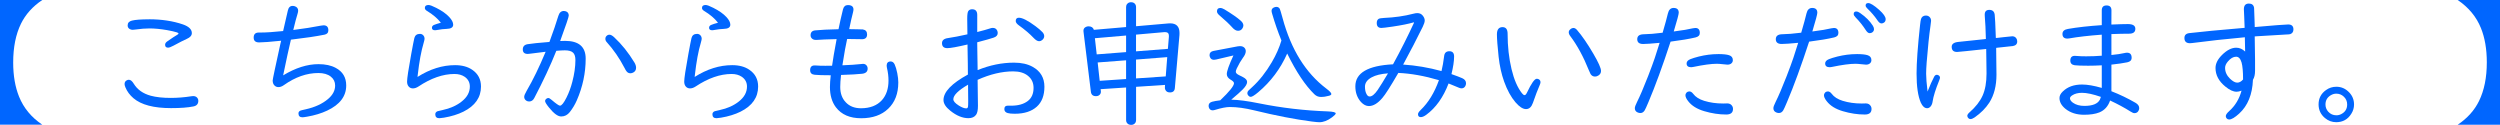 <?xml version="1.0" encoding="UTF-8" standalone="no"?>
<!-- Created with Inkscape (http://www.inkscape.org/) -->

<svg
   width="89.098mm"
   height="4.449mm"
   viewBox="0 0 89.098 4.449"
   version="1.1"
   id="svg5"
   inkscape:version="1.1.1 (3bf5ae0d25, 2021-09-20)"
   sodipodi:docname="PTA_こちらからもお申込みいただけます（青）.svg"
   xmlns:inkscape="http://www.inkscape.org/namespaces/inkscape"
   xmlns:sodipodi="http://sodipodi.sourceforge.net/DTD/sodipodi-0.dtd"
   xmlns="http://www.w3.org/2000/svg"
   xmlns:svg="http://www.w3.org/2000/svg">
  <sodipodi:namedview
     id="namedview7"
     pagecolor="#ffffff"
     bordercolor="#666666"
     borderopacity="1.0"
     inkscape:pageshadow="2"
     inkscape:pageopacity="0.0"
     inkscape:pagecheckerboard="0"
     inkscape:document-units="mm"
     showgrid="false"
     fit-margin-top="0"
     fit-margin-left="0"
     fit-margin-right="0"
     fit-margin-bottom="0"
     inkscape:zoom="2.5620932"
     inkscape:cx="123.33666"
     inkscape:cy="44.885175"
     inkscape:window-width="1920"
     inkscape:window-height="1186"
     inkscape:window-x="-11"
     inkscape:window-y="-11"
     inkscape:window-maximized="1"
     inkscape:current-layer="layer1" />
  <defs
     id="defs2" />
  <g
     inkscape:label="Layer 1"
     inkscape:groupmode="layer"
     id="layer1"
     transform="translate(-110.923,-77.689)">
    <g
       aria-label="【 こちらからもお申込みいただけます。】"
       id="text3752"
       style="font-size:4.939px;line-height:1.25;font-family:'UD Digi Kyokasho NP-R';-inkscape-font-specification:'UD Digi Kyokasho NP-R, Normal';fill:#0066ff;fill-opacity:1;stroke-width:0.265"
       inkscape:export-filename="C:\Users\TabPC\Desktop\PTA_こちらからもお申込みいただけます.png"
       inkscape:export-xdpi="96"
       inkscape:export-ydpi="96">
      <path
         d="m 110.923,77.689 h 1.507 q -0.516,0.347 -0.76,0.846 -0.277,0.567 -0.277,1.382 0,0.699 0.21,1.218 0.244,0.605 0.827,0.998 h -1.507 z"
         id="path7536"
         style="fill:#0066ff;fill-opacity:1" />
      <path
         d="m 116.236,78.376 q 0.67,0 1.206,0.183 0.318,0.111 0.318,0.309 0,0.128 -0.176,0.205 -0.169,0.075 -0.48,0.244 -0.13,0.07 -0.191,0.07 -0.106,0 -0.106,-0.104 0,-0.068 0.082,-0.123 0.253,-0.176 0.345,-0.227 0.051,-0.029 0.051,-0.051 0,-0.022 -0.07,-0.043 -0.113,-0.036 -0.338,-0.077 -0.345,-0.06 -0.629,-0.06 -0.217,0 -0.494,0.039 -0.08,0.01 -0.101,0.01 -0.056,0 -0.101,-0.024 -0.08,-0.041 -0.08,-0.133 0,-0.133 0.152,-0.171 0.181,-0.046 0.613,-0.046 z m -0.719,2.156 q 0.089,0 0.176,0.145 0.191,0.311 0.603,0.424 0.287,0.077 0.714,0.077 0.357,0 0.728,-0.058 0.046,-0.007 0.068,-0.007 0.118,0 0.166,0.089 0.019,0.034 0.019,0.08 0,0.166 -0.174,0.2 -0.292,0.06 -0.798,0.06 -0.924,0 -1.338,-0.352 -0.198,-0.169 -0.287,-0.386 -0.031,-0.075 -0.031,-0.118 0,-0.092 0.075,-0.133 0.039,-0.022 0.08,-0.022 z"
         id="path7538"
         style="fill:#0066ff;fill-opacity:1" />
      <path
         d="m 121.013,78.796 q 0.075,-0.316 0.169,-0.733 0.036,-0.164 0.171,-0.164 0.041,0 0.08,0.014 0.116,0.041 0.116,0.157 0,0.039 -0.022,0.113 -0.058,0.181 -0.152,0.574 0.555,-0.07 0.982,-0.154 0.063,-0.012 0.097,-0.012 0.171,0 0.171,0.176 0,0.13 -0.135,0.157 -0.439,0.089 -1.199,0.178 -0.111,0.468 -0.277,1.273 0.656,-0.4 1.261,-0.4 0.367,0 0.613,0.133 0.374,0.198 0.374,0.627 0,0.576 -0.678,0.895 -0.311,0.147 -0.716,0.217 -0.125,0.022 -0.166,0.022 -0.142,0 -0.142,-0.14 0,-0.06 0.06,-0.094 0.024,-0.014 0.198,-0.051 0.492,-0.109 0.796,-0.367 0.253,-0.215 0.253,-0.48 0,-0.195 -0.152,-0.316 -0.162,-0.13 -0.446,-0.13 -0.62,0 -1.23,0.432 -0.099,0.07 -0.191,0.07 -0.08,0 -0.135,-0.051 -0.072,-0.065 -0.072,-0.186 0,-0.058 0.273,-1.295 l 0.029,-0.121 q -0.581,0.06 -0.786,0.06 -0.193,0 -0.193,-0.171 0,-0.181 0.183,-0.181 h 0.058 q 0.304,0 0.81,-0.053 z"
         id="path7540"
         style="fill:#0066ff;fill-opacity:1" />
      <path
         d="m 126.635,78.499 q -0.181,-0.232 -0.494,-0.42 -0.077,-0.046 -0.077,-0.106 0,-0.106 0.13,-0.106 0.077,0 0.273,0.101 0.306,0.154 0.465,0.326 0.142,0.152 0.142,0.275 0,0.145 -0.239,0.15 -0.135,0.002 -0.359,0.043 -0.029,0.005 -0.048,0.005 -0.111,0 -0.111,-0.087 0,-0.07 0.07,-0.101 0.082,-0.036 0.248,-0.08 z m -0.832,1.932 q 0.661,-0.42 1.338,-0.42 0.371,0 0.61,0.164 0.314,0.212 0.314,0.598 0,0.581 -0.625,0.895 -0.297,0.147 -0.697,0.215 -0.118,0.019 -0.162,0.019 -0.145,0 -0.145,-0.14 0,-0.075 0.082,-0.109 0.015,-0.007 0.176,-0.041 0.408,-0.087 0.682,-0.304 0.292,-0.229 0.292,-0.533 0,-0.222 -0.186,-0.35 -0.147,-0.099 -0.362,-0.099 -0.613,0 -1.283,0.446 -0.104,0.068 -0.198,0.068 -0.094,0 -0.152,-0.068 -0.056,-0.065 -0.056,-0.174 0,-0.174 0.147,-0.977 0.084,-0.461 0.113,-0.579 0.039,-0.145 0.198,-0.145 0.065,0 0.109,0.041 0.056,0.051 0.056,0.135 0,0.031 -0.031,0.14 -0.133,0.444 -0.212,1.148 z"
         id="path7542"
         style="fill:#0066ff;fill-opacity:1" />
      <path
         d="m 130.505,79.182 q 0.205,-0.555 0.316,-0.924 0.053,-0.178 0.198,-0.178 0.034,0 0.063,0.01 0.111,0.034 0.111,0.154 0,0.072 -0.306,0.907 0.087,-0.005 0.176,-0.005 0.733,0 0.733,0.632 0,0.764 -0.316,1.488 -0.097,0.222 -0.248,0.415 -0.123,0.159 -0.309,0.159 -0.178,0 -0.432,-0.316 -0.142,-0.174 -0.142,-0.236 0,-0.039 0.036,-0.072 0.039,-0.034 0.08,-0.034 0.041,0 0.118,0.068 0.241,0.205 0.297,0.205 0.089,0 0.234,-0.292 0.128,-0.256 0.205,-0.555 0.111,-0.42 0.111,-0.781 0,-0.181 -0.082,-0.26 -0.087,-0.084 -0.294,-0.084 -0.109,0 -0.304,0.017 -0.311,0.779 -0.786,1.683 -0.063,0.123 -0.183,0.123 -0.058,0 -0.104,-0.031 -0.072,-0.051 -0.072,-0.135 0,-0.065 0.089,-0.217 0.333,-0.569 0.675,-1.389 -0.285,0.031 -0.564,0.07 -0.048,0.007 -0.072,0.007 -0.178,0 -0.178,-0.159 0,-0.159 0.171,-0.188 0.217,-0.036 0.781,-0.08 z m 2.139,-0.256 q 0.07,0 0.169,0.092 0.4,0.371 0.719,0.897 0.06,0.099 0.06,0.188 0,0.111 -0.089,0.164 -0.056,0.034 -0.111,0.034 -0.087,0 -0.14,-0.07 -0.026,-0.029 -0.072,-0.121 -0.268,-0.516 -0.639,-0.926 -0.043,-0.048 -0.043,-0.111 0,-0.065 0.043,-0.104 0.043,-0.043 0.104,-0.043 z"
         id="path7544"
         style="fill:#0066ff;fill-opacity:1" />
      <path
         d="m 136.512,78.499 q -0.181,-0.232 -0.494,-0.42 -0.077,-0.046 -0.077,-0.106 0,-0.106 0.13,-0.106 0.077,0 0.273,0.101 0.306,0.154 0.465,0.326 0.142,0.152 0.142,0.275 0,0.145 -0.239,0.15 -0.135,0.002 -0.359,0.043 -0.029,0.005 -0.048,0.005 -0.111,0 -0.111,-0.087 0,-0.07 0.07,-0.101 0.082,-0.036 0.248,-0.08 z m -0.832,1.932 q 0.661,-0.42 1.338,-0.42 0.371,0 0.61,0.164 0.314,0.212 0.314,0.598 0,0.581 -0.625,0.895 -0.297,0.147 -0.697,0.215 -0.118,0.019 -0.162,0.019 -0.145,0 -0.145,-0.14 0,-0.075 0.082,-0.109 0.015,-0.007 0.176,-0.041 0.408,-0.087 0.682,-0.304 0.292,-0.229 0.292,-0.533 0,-0.222 -0.186,-0.35 -0.147,-0.099 -0.362,-0.099 -0.613,0 -1.283,0.446 -0.104,0.068 -0.198,0.068 -0.094,0 -0.152,-0.068 -0.056,-0.065 -0.056,-0.174 0,-0.174 0.147,-0.977 0.084,-0.461 0.113,-0.579 0.039,-0.145 0.198,-0.145 0.065,0 0.109,0.041 0.056,0.051 0.056,0.135 0,0.031 -0.031,0.14 -0.133,0.444 -0.212,1.148 z"
         id="path7546"
         style="fill:#0066ff;fill-opacity:1" />
      <path
         d="m 140.807,78.731 q 0.06,-0.306 0.159,-0.707 0.039,-0.154 0.174,-0.154 0.2,0 0.2,0.159 0,0.034 -0.019,0.111 -0.056,0.21 -0.133,0.586 l 0.034,0.002 0.277,0.005 q 0.159,0.002 0.174,0.005 0.152,0.024 0.152,0.178 0,0.171 -0.186,0.171 -0.019,0 -0.048,-0.002 -0.152,-0.005 -0.477,-0.007 -0.068,0.292 -0.169,0.938 0.386,-0.014 0.678,-0.046 0.036,-0.005 0.058,-0.005 0.068,0 0.111,0.041 0.053,0.051 0.053,0.128 0,0.159 -0.193,0.183 -0.239,0.027 -0.755,0.043 -0.029,0.253 -0.029,0.429 0,0.338 0.195,0.543 0.2,0.215 0.543,0.215 0.485,0 0.748,-0.289 0.234,-0.263 0.234,-0.697 0,-0.222 -0.056,-0.456 -0.01,-0.039 -0.01,-0.072 0,-0.154 0.145,-0.154 0.092,0 0.142,0.109 0.051,0.109 0.092,0.311 0.036,0.183 0.036,0.328 0,0.593 -0.359,0.936 -0.354,0.34 -0.965,0.34 -0.603,0 -0.9,-0.391 -0.212,-0.282 -0.212,-0.721 0,-0.176 0.029,-0.42 -0.408,0 -0.569,-0.017 -0.166,-0.014 -0.166,-0.164 0,-0.169 0.159,-0.169 0.019,0 0.058,0.002 0.116,0.01 0.321,0.01 0.152,0 0.244,-0.002 0.043,-0.318 0.162,-0.948 -0.497,0.012 -0.687,0.027 -0.034,0.002 -0.053,0.002 -0.094,0 -0.147,-0.058 -0.041,-0.043 -0.041,-0.109 0,-0.159 0.169,-0.174 0.285,-0.029 0.83,-0.041 z"
         id="path7548"
         style="fill:#0066ff;fill-opacity:1" />
      <path
         d="m 145.401,78.914 q -0.007,-0.316 -0.007,-0.557 0,-0.222 0.039,-0.275 0.046,-0.063 0.135,-0.063 0.183,0 0.183,0.203 v 0.608 q 0.304,-0.077 0.441,-0.123 0.068,-0.024 0.111,-0.024 0.116,0 0.159,0.096 0.019,0.041 0.019,0.087 0,0.118 -0.15,0.166 -0.162,0.055 -0.581,0.164 0,0.118 0.005,0.376 0.01,0.468 0.01,0.615 0.651,-0.265 1.3,-0.265 0.395,0 0.663,0.15 0.417,0.232 0.417,0.709 0,0.465 -0.27,0.709 -0.28,0.253 -0.786,0.253 -0.171,0 -0.251,-0.024 -0.121,-0.034 -0.121,-0.142 0,-0.123 0.13,-0.123 l 0.113,0.002 q 0.369,0 0.586,-0.162 0.212,-0.157 0.212,-0.473 0,-0.273 -0.205,-0.434 -0.193,-0.154 -0.521,-0.154 -0.598,0 -1.268,0.301 0.012,0.516 0.012,0.928 0,0.224 -0.065,0.316 -0.087,0.123 -0.275,0.123 -0.314,0 -0.644,-0.265 -0.244,-0.193 -0.244,-0.381 0,-0.434 0.871,-0.909 l -0.002,-0.089 -0.002,-0.292 -0.005,-0.299 -0.005,-0.299 v -0.092 q -0.555,0.13 -0.719,0.13 -0.191,0 -0.191,-0.178 0,-0.152 0.215,-0.181 0.282,-0.041 0.69,-0.133 z m 0.024,1.792 q -0.526,0.306 -0.526,0.521 0,0.101 0.195,0.224 0.162,0.101 0.263,0.101 0.056,0 0.065,-0.063 0.007,-0.034 0.007,-0.198 0,-0.154 -0.005,-0.526 z m 1.813,-2.385 q 0.181,0 0.586,0.299 0.159,0.118 0.246,0.21 0.068,0.07 0.068,0.147 0,0.084 -0.08,0.145 -0.048,0.036 -0.101,0.036 -0.087,0 -0.2,-0.121 -0.203,-0.215 -0.528,-0.449 -0.106,-0.077 -0.106,-0.152 0,-0.116 0.116,-0.116 z"
         id="path7550"
         style="fill:#0066ff;fill-opacity:1" />
      <path
         d="m 151.056,80.807 -0.907,0.06 0.007,0.063 q 0.002,0.017 0.002,0.029 0,0.065 -0.046,0.109 -0.048,0.048 -0.13,0.048 -0.162,0 -0.181,-0.157 l -0.26,-2.12 q -0.005,-0.041 -0.005,-0.053 0,-0.096 0.087,-0.137 0.043,-0.022 0.092,-0.022 0.154,0 0.193,0.125 l 1.148,-0.099 v -0.716 q 0,-0.065 0.039,-0.109 0.051,-0.06 0.137,-0.06 0.109,0 0.157,0.082 0.022,0.039 0.022,0.087 v 0.687 l 1.16,-0.101 q 0.036,-0.002 0.056,-0.002 0.333,0 0.333,0.345 0,0.046 -0.002,0.072 l -0.164,1.888 q -0.012,0.157 -0.176,0.157 -0.118,0 -0.162,-0.092 -0.022,-0.043 -0.017,-0.101 l 0.005,-0.075 -1.032,0.068 v 1.189 q 0,0.063 -0.039,0.109 -0.051,0.058 -0.137,0.058 -0.109,0 -0.157,-0.082 -0.022,-0.036 -0.022,-0.084 z m 0,-1.261 v -0.591 l -1.112,0.096 0.065,0.576 z m 0,0.292 -1.013,0.077 0.072,0.654 0.941,-0.063 z m 0.354,0.646 1.059,-0.072 0.053,-0.687 -1.112,0.087 z m 0,-0.965 1.136,-0.089 0.034,-0.417 q 0.002,-0.029 0.002,-0.046 0,-0.133 -0.133,-0.133 -0.024,0 -0.031,0 l -1.008,0.089 z"
         id="path7552"
         style="fill:#0066ff;fill-opacity:1" />
      <path
         d="m 156.798,79.596 q -0.359,0.813 -1.032,1.379 -0.198,0.166 -0.268,0.166 -0.046,0 -0.08,-0.039 -0.041,-0.043 -0.041,-0.092 0,-0.051 0.041,-0.094 0.01,-0.012 0.13,-0.121 0.388,-0.354 0.702,-0.89 0.229,-0.391 0.342,-0.774 -0.183,-0.446 -0.328,-0.941 -0.024,-0.08 -0.024,-0.113 0,-0.077 0.072,-0.116 0.051,-0.027 0.101,-0.027 0.08,0 0.121,0.072 0.017,0.029 0.101,0.335 0.453,1.671 1.558,2.506 0.178,0.135 0.178,0.191 0,0.041 -0.08,0.063 -0.147,0.043 -0.294,0.043 -0.13,0 -0.229,-0.094 -0.49,-0.475 -0.972,-1.457 z m -1.997,1.645 q 0.386,0.007 1.003,0.133 1.199,0.241 2.438,0.285 0.285,0.012 0.285,0.072 0,0.041 -0.133,0.14 -0.232,0.174 -0.449,0.174 -0.072,0 -0.263,-0.024 -0.9,-0.116 -2.064,-0.4 -0.482,-0.118 -0.866,-0.118 -0.193,0 -0.531,0.104 -0.046,0.014 -0.08,0.014 -0.087,0 -0.125,-0.077 -0.019,-0.041 -0.019,-0.084 0,-0.109 0.125,-0.145 0.104,-0.029 0.289,-0.051 0.49,-0.465 0.49,-0.61 0,-0.058 -0.123,-0.128 -0.133,-0.08 -0.133,-0.198 0,-0.152 0.236,-0.663 l -0.617,0.145 q -0.043,0.01 -0.075,0.01 -0.097,0 -0.135,-0.077 -0.024,-0.048 -0.024,-0.087 0,-0.125 0.14,-0.152 l 0.866,-0.164 q 0.039,-0.007 0.08,-0.007 0.104,0 0.159,0.06 0.046,0.048 0.046,0.121 0,0.104 -0.104,0.239 -0.106,0.145 -0.217,0.376 -0.034,0.072 -0.034,0.118 0,0.063 0.113,0.118 0.034,0.014 0.14,0.07 0.15,0.077 0.15,0.174 0,0.106 -0.152,0.263 -0.121,0.125 -0.417,0.371 z m -0.388,-3.268 q 0.063,0 0.15,0.051 0.405,0.246 0.581,0.405 0.092,0.082 0.092,0.169 0,0.055 -0.041,0.113 -0.053,0.075 -0.15,0.075 -0.101,0 -0.207,-0.121 -0.159,-0.178 -0.463,-0.436 -0.08,-0.07 -0.08,-0.135 0,-0.121 0.118,-0.121 z"
         id="path7554"
         style="fill:#0066ff;fill-opacity:1" />
      <path
         d="m 161.308,78.485 q -0.27,0.08 -0.755,0.152 -0.328,0.048 -0.398,0.048 -0.166,0 -0.166,-0.176 0,-0.101 0.063,-0.145 0.043,-0.029 0.198,-0.036 0.562,-0.024 1.044,-0.15 0.08,-0.022 0.142,-0.022 0.118,0 0.188,0.084 0.075,0.089 0.075,0.178 0,0.08 -0.07,0.224 -0.314,0.639 -0.699,1.348 0.675,0.043 1.367,0.232 0.056,-0.227 0.094,-0.533 0.019,-0.174 0.186,-0.174 0.169,0 0.169,0.186 0,0.246 -0.094,0.629 0.253,0.089 0.386,0.147 0.133,0.06 0.133,0.181 0,0.048 -0.024,0.096 -0.046,0.084 -0.137,0.084 -0.046,0 -0.104,-0.027 -0.15,-0.065 -0.357,-0.147 -0.285,0.743 -0.796,1.117 -0.113,0.082 -0.193,0.082 -0.101,0 -0.101,-0.104 0,-0.058 0.097,-0.152 0.41,-0.393 0.649,-1.061 -0.777,-0.229 -1.447,-0.258 -0.417,0.719 -0.569,0.892 -0.246,0.289 -0.48,0.289 -0.147,0 -0.28,-0.142 -0.203,-0.224 -0.203,-0.562 0,-0.716 1.343,-0.784 0.412,-0.752 0.75,-1.486 z m -0.919,1.818 q -0.371,0.027 -0.581,0.142 -0.239,0.13 -0.239,0.333 0,0.164 0.058,0.268 0.043,0.082 0.109,0.082 0.125,0 0.287,-0.234 0.137,-0.203 0.367,-0.591 z"
         id="path7556"
         style="fill:#0066ff;fill-opacity:1" />
      <path
         d="m 164.472,78.656 q 0.181,0 0.181,0.236 0,0.675 0.14,1.261 0.133,0.557 0.371,0.859 0.053,0.068 0.094,0.068 0.043,0 0.087,-0.094 0.232,-0.49 0.347,-0.49 0.034,0 0.07,0.017 0.063,0.034 0.063,0.109 0,0.034 -0.031,0.106 -0.104,0.236 -0.241,0.632 -0.077,0.217 -0.244,0.217 -0.169,0 -0.379,-0.246 -0.236,-0.277 -0.4,-0.731 -0.145,-0.403 -0.198,-0.89 -0.06,-0.562 -0.06,-0.796 0,-0.258 0.2,-0.258 z m 2.525,0.029 q 0.065,0 0.128,0.07 0.268,0.309 0.584,0.849 0.273,0.465 0.273,0.613 0,0.104 -0.092,0.162 -0.058,0.039 -0.121,0.039 -0.101,0 -0.159,-0.089 -0.012,-0.017 -0.06,-0.133 -0.294,-0.731 -0.658,-1.213 -0.06,-0.077 -0.06,-0.142 0,-0.055 0.041,-0.094 0.058,-0.06 0.125,-0.06 z"
         id="path7558"
         style="fill:#0066ff;fill-opacity:1" />
      <path
         d="m 170.178,78.854 q 0.133,-0.453 0.188,-0.687 0.046,-0.195 0.203,-0.195 0.183,0 0.183,0.171 0,0.08 -0.178,0.668 0.465,-0.06 0.678,-0.113 0.056,-0.012 0.092,-0.012 0.159,0 0.159,0.178 0,0.123 -0.152,0.159 -0.335,0.08 -0.89,0.15 -0.424,1.295 -0.786,2.149 -0.101,0.241 -0.135,0.297 -0.058,0.099 -0.157,0.099 -0.048,0 -0.097,-0.022 -0.099,-0.043 -0.099,-0.152 0,-0.063 0.08,-0.222 0.154,-0.306 0.391,-0.914 0.162,-0.42 0.239,-0.649 0.113,-0.342 0.174,-0.543 -0.427,0.041 -0.588,0.041 -0.21,0 -0.21,-0.171 0,-0.174 0.236,-0.176 0.248,-0.002 0.67,-0.055 z m 1.973,0.762 q 0.275,0 0.396,0.041 0.133,0.043 0.133,0.174 0,0.068 -0.046,0.111 -0.053,0.051 -0.145,0.051 -0.034,0 -0.15,-0.014 -0.15,-0.017 -0.227,-0.017 -0.297,0 -0.842,0.113 -0.041,0.01 -0.072,0.01 -0.166,0 -0.166,-0.135 0,-0.099 0.137,-0.154 0.101,-0.041 0.297,-0.092 0.352,-0.087 0.685,-0.087 z m -1.022,1.331 q 0.072,0 0.137,0.084 0.125,0.169 0.391,0.251 0.311,0.096 0.678,0.096 0.051,0 0.092,-0.002 0.036,-0.002 0.056,-0.002 0.123,0 0.181,0.104 0.022,0.041 0.022,0.092 0,0.2 -0.241,0.2 -0.383,0 -0.781,-0.118 -0.386,-0.113 -0.574,-0.355 -0.099,-0.125 -0.099,-0.21 0,-0.058 0.043,-0.104 0.039,-0.036 0.097,-0.036 z"
         id="path7560"
         style="fill:#0066ff;fill-opacity:1" />
      <path
         d="m 175.399,79.172 q -0.424,1.295 -0.786,2.149 -0.101,0.241 -0.135,0.297 -0.058,0.099 -0.157,0.099 -0.048,0 -0.097,-0.022 -0.099,-0.043 -0.099,-0.152 0,-0.063 0.08,-0.222 0.154,-0.306 0.391,-0.914 0.162,-0.42 0.239,-0.649 0.113,-0.342 0.174,-0.543 -0.427,0.041 -0.588,0.041 -0.21,0 -0.21,-0.171 0,-0.174 0.236,-0.176 0.248,-0.002 0.67,-0.055 0.133,-0.453 0.188,-0.687 0.046,-0.195 0.203,-0.195 0.183,0 0.183,0.171 0,0.08 -0.178,0.668 0.465,-0.06 0.678,-0.113 0.056,-0.012 0.092,-0.012 0.159,0 0.159,0.178 0,0.123 -0.152,0.159 -0.335,0.08 -0.89,0.15 z m 1.681,-1.073 q 0.06,0 0.135,0.053 0.299,0.207 0.453,0.451 0.043,0.068 0.043,0.123 0,0.065 -0.051,0.109 -0.043,0.036 -0.104,0.036 -0.068,0 -0.135,-0.104 -0.162,-0.251 -0.364,-0.456 -0.07,-0.07 -0.07,-0.121 0,-0.092 0.092,-0.092 z m 0.424,-0.301 q 0.118,0 0.393,0.244 0.229,0.205 0.229,0.33 0,0.077 -0.053,0.118 -0.046,0.034 -0.094,0.034 -0.068,0 -0.133,-0.094 -0.169,-0.246 -0.364,-0.429 -0.07,-0.065 -0.07,-0.113 0,-0.089 0.092,-0.089 z m -0.415,1.818 q 0.275,0 0.396,0.041 0.133,0.043 0.133,0.174 0,0.068 -0.046,0.111 -0.053,0.051 -0.145,0.051 -0.034,0 -0.15,-0.014 -0.15,-0.017 -0.227,-0.017 -0.297,0 -0.842,0.113 -0.041,0.01 -0.072,0.01 -0.166,0 -0.166,-0.135 0,-0.099 0.137,-0.154 0.101,-0.041 0.297,-0.092 0.352,-0.087 0.685,-0.087 z m -1.023,1.331 q 0.072,0 0.137,0.084 0.125,0.169 0.391,0.251 0.311,0.096 0.678,0.096 0.051,0 0.092,-0.002 0.036,-0.002 0.056,-0.002 0.123,0 0.181,0.104 0.022,0.041 0.022,0.092 0,0.2 -0.241,0.2 -0.383,0 -0.781,-0.118 -0.386,-0.113 -0.574,-0.355 -0.099,-0.125 -0.099,-0.21 0,-0.058 0.043,-0.104 0.039,-0.036 0.097,-0.036 z"
         id="path7562"
         style="fill:#0066ff;fill-opacity:1" />
      <path
         d="m 181.698,79.078 q -0.01,-0.477 -0.039,-0.813 -0.002,-0.039 -0.002,-0.055 0,-0.169 0.164,-0.169 0.169,0 0.191,0.169 0.017,0.125 0.041,0.832 l 0.041,-0.002 0.239,-0.027 q 0.282,-0.031 0.304,-0.031 0.092,0 0.142,0.068 0.036,0.048 0.036,0.116 0,0.137 -0.154,0.164 -0.034,0.007 -0.54,0.058 l -0.056,0.007 v 0.068 q 0.01,0.791 0.01,0.887 0,0.596 -0.253,0.994 -0.193,0.299 -0.528,0.531 -0.084,0.058 -0.147,0.058 -0.039,0 -0.07,-0.029 -0.041,-0.039 -0.041,-0.087 0,-0.055 0.08,-0.125 0.321,-0.28 0.463,-0.591 0.142,-0.314 0.142,-0.796 0,-0.195 -0.007,-0.547 -0.002,-0.164 -0.005,-0.323 -0.422,0.043 -0.726,0.077 -0.285,0.029 -0.311,0.029 -0.193,0 -0.193,-0.183 0,-0.154 0.248,-0.176 0.063,-0.005 0.895,-0.094 z m -2.079,1.876 q 0.13,-0.333 0.236,-0.531 0.036,-0.068 0.094,-0.068 0.031,0 0.056,0.014 0.058,0.034 0.058,0.089 0,0.027 -0.029,0.099 -0.193,0.475 -0.234,0.748 -0.015,0.109 -0.07,0.176 -0.056,0.065 -0.123,0.065 -0.137,0 -0.227,-0.198 -0.152,-0.345 -0.152,-1.035 0,-0.584 0.125,-1.734 0.017,-0.164 0.034,-0.215 0.043,-0.121 0.174,-0.121 0.092,0 0.145,0.068 0.039,0.048 0.039,0.123 0,0.031 -0.017,0.145 -0.077,0.535 -0.14,1.334 -0.019,0.253 -0.019,0.403 0,0.219 0.051,0.637 z"
         id="path7564"
         style="fill:#0066ff;fill-opacity:1" />
      <path
         d="m 186.171,78.564 q 0.379,-0.017 0.591,-0.017 0.263,0 0.263,0.169 0,0.174 -0.224,0.174 -0.275,0 -0.629,0.014 v 0.745 q 0.294,-0.029 0.458,-0.068 0.058,-0.014 0.097,-0.014 0.166,0 0.166,0.181 0,0.13 -0.157,0.162 -0.227,0.046 -0.564,0.082 v 0.948 q 0.446,0.174 0.854,0.41 0.137,0.077 0.137,0.193 0,0.041 -0.019,0.08 -0.043,0.099 -0.154,0.099 -0.046,0 -0.137,-0.058 -0.321,-0.203 -0.728,-0.393 -0.106,0.311 -0.383,0.424 -0.212,0.084 -0.543,0.084 -0.4,0 -0.663,-0.21 -0.215,-0.174 -0.215,-0.386 0,-0.121 0.118,-0.234 0.253,-0.248 0.687,-0.248 0.282,0 0.702,0.121 v -0.805 q -0.268,0.014 -0.482,0.014 -0.354,0 -0.482,-0.017 -0.157,-0.022 -0.157,-0.166 0,-0.169 0.159,-0.169 0.029,0 0.082,0.005 0.123,0.012 0.323,0.012 0.299,0 0.557,-0.022 v -0.75 q -0.709,0.053 -1.155,0.133 -0.039,0.007 -0.07,0.007 -0.176,0 -0.176,-0.166 0,-0.145 0.195,-0.178 0.509,-0.089 1.206,-0.135 v -0.528 q 0,-0.174 0.171,-0.174 0.174,0 0.174,0.174 z m -0.374,2.578 q -0.417,-0.145 -0.675,-0.145 -0.212,0 -0.35,0.092 -0.077,0.051 -0.077,0.104 0,0.08 0.106,0.157 0.159,0.113 0.408,0.113 0.436,0 0.552,-0.222 0.015,-0.031 0.036,-0.099 z"
         id="path7566"
         style="fill:#0066ff;fill-opacity:1" />
      <path
         d="m 190.92,78.682 q -0.01,-0.33 -0.015,-0.398 -0.012,-0.183 -0.012,-0.265 0,-0.203 0.178,-0.203 0.162,0 0.186,0.152 0.002,0.024 0.017,0.47 l 0.005,0.162 v 0.053 q 1.044,-0.092 1.194,-0.092 0.186,0 0.186,0.176 0,0.128 -0.116,0.169 -0.034,0.01 -0.164,0.014 -0.371,0.017 -1.006,0.06 l -0.094,0.007 q 0.012,0.528 0.012,0.839 v 0.386 q 0,0.2 -0.075,0.321 -0.031,0.784 -0.49,1.203 -0.232,0.212 -0.357,0.212 -0.053,0 -0.087,-0.036 -0.034,-0.039 -0.034,-0.084 0,-0.072 0.128,-0.186 0.314,-0.282 0.434,-0.723 -0.097,0.039 -0.178,0.039 -0.176,0 -0.398,-0.183 -0.352,-0.285 -0.352,-0.663 0,-0.234 0.232,-0.465 0.26,-0.258 0.506,-0.258 0.174,0 0.318,0.137 -0.002,-0.21 -0.01,-0.47 v -0.039 q -1.032,0.094 -1.874,0.205 -0.056,0.007 -0.082,0.007 -0.198,0 -0.198,-0.186 0,-0.154 0.174,-0.174 0.629,-0.075 1.97,-0.188 z m -0.056,1.838 q 0,-0.417 -0.053,-0.603 -0.06,-0.207 -0.195,-0.207 -0.15,0 -0.292,0.169 -0.101,0.118 -0.101,0.227 0,0.217 0.176,0.388 0.145,0.14 0.258,0.14 0.109,0 0.207,-0.113 z"
         id="path7568"
         style="fill:#0066ff;fill-opacity:1" />
      <path
         d="m 194.19,80.781 q 0.263,0 0.453,0.198 0.176,0.181 0.176,0.434 0,0.178 -0.097,0.33 -0.186,0.301 -0.538,0.301 -0.224,0 -0.4,-0.147 -0.229,-0.191 -0.229,-0.487 0,-0.323 0.265,-0.511 0.164,-0.118 0.369,-0.118 z m -0.005,0.246 q -0.101,0 -0.198,0.058 -0.186,0.111 -0.186,0.33 0,0.142 0.097,0.253 0.116,0.13 0.292,0.13 0.092,0 0.174,-0.043 0.21,-0.109 0.21,-0.342 0,-0.171 -0.123,-0.282 -0.111,-0.104 -0.265,-0.104 z"
         id="path7570"
         style="fill:#0066ff;fill-opacity:1" />
      <path
         d="m 200.021,77.689 v 4.445 h -1.507 q 0.516,-0.347 0.76,-0.846 0.277,-0.567 0.277,-1.375 0,-0.709 -0.21,-1.225 -0.244,-0.603 -0.827,-0.998 z"
         id="path7572"
         style="fill:#0066ff;fill-opacity:1" />
    </g>
  </g>
</svg>
